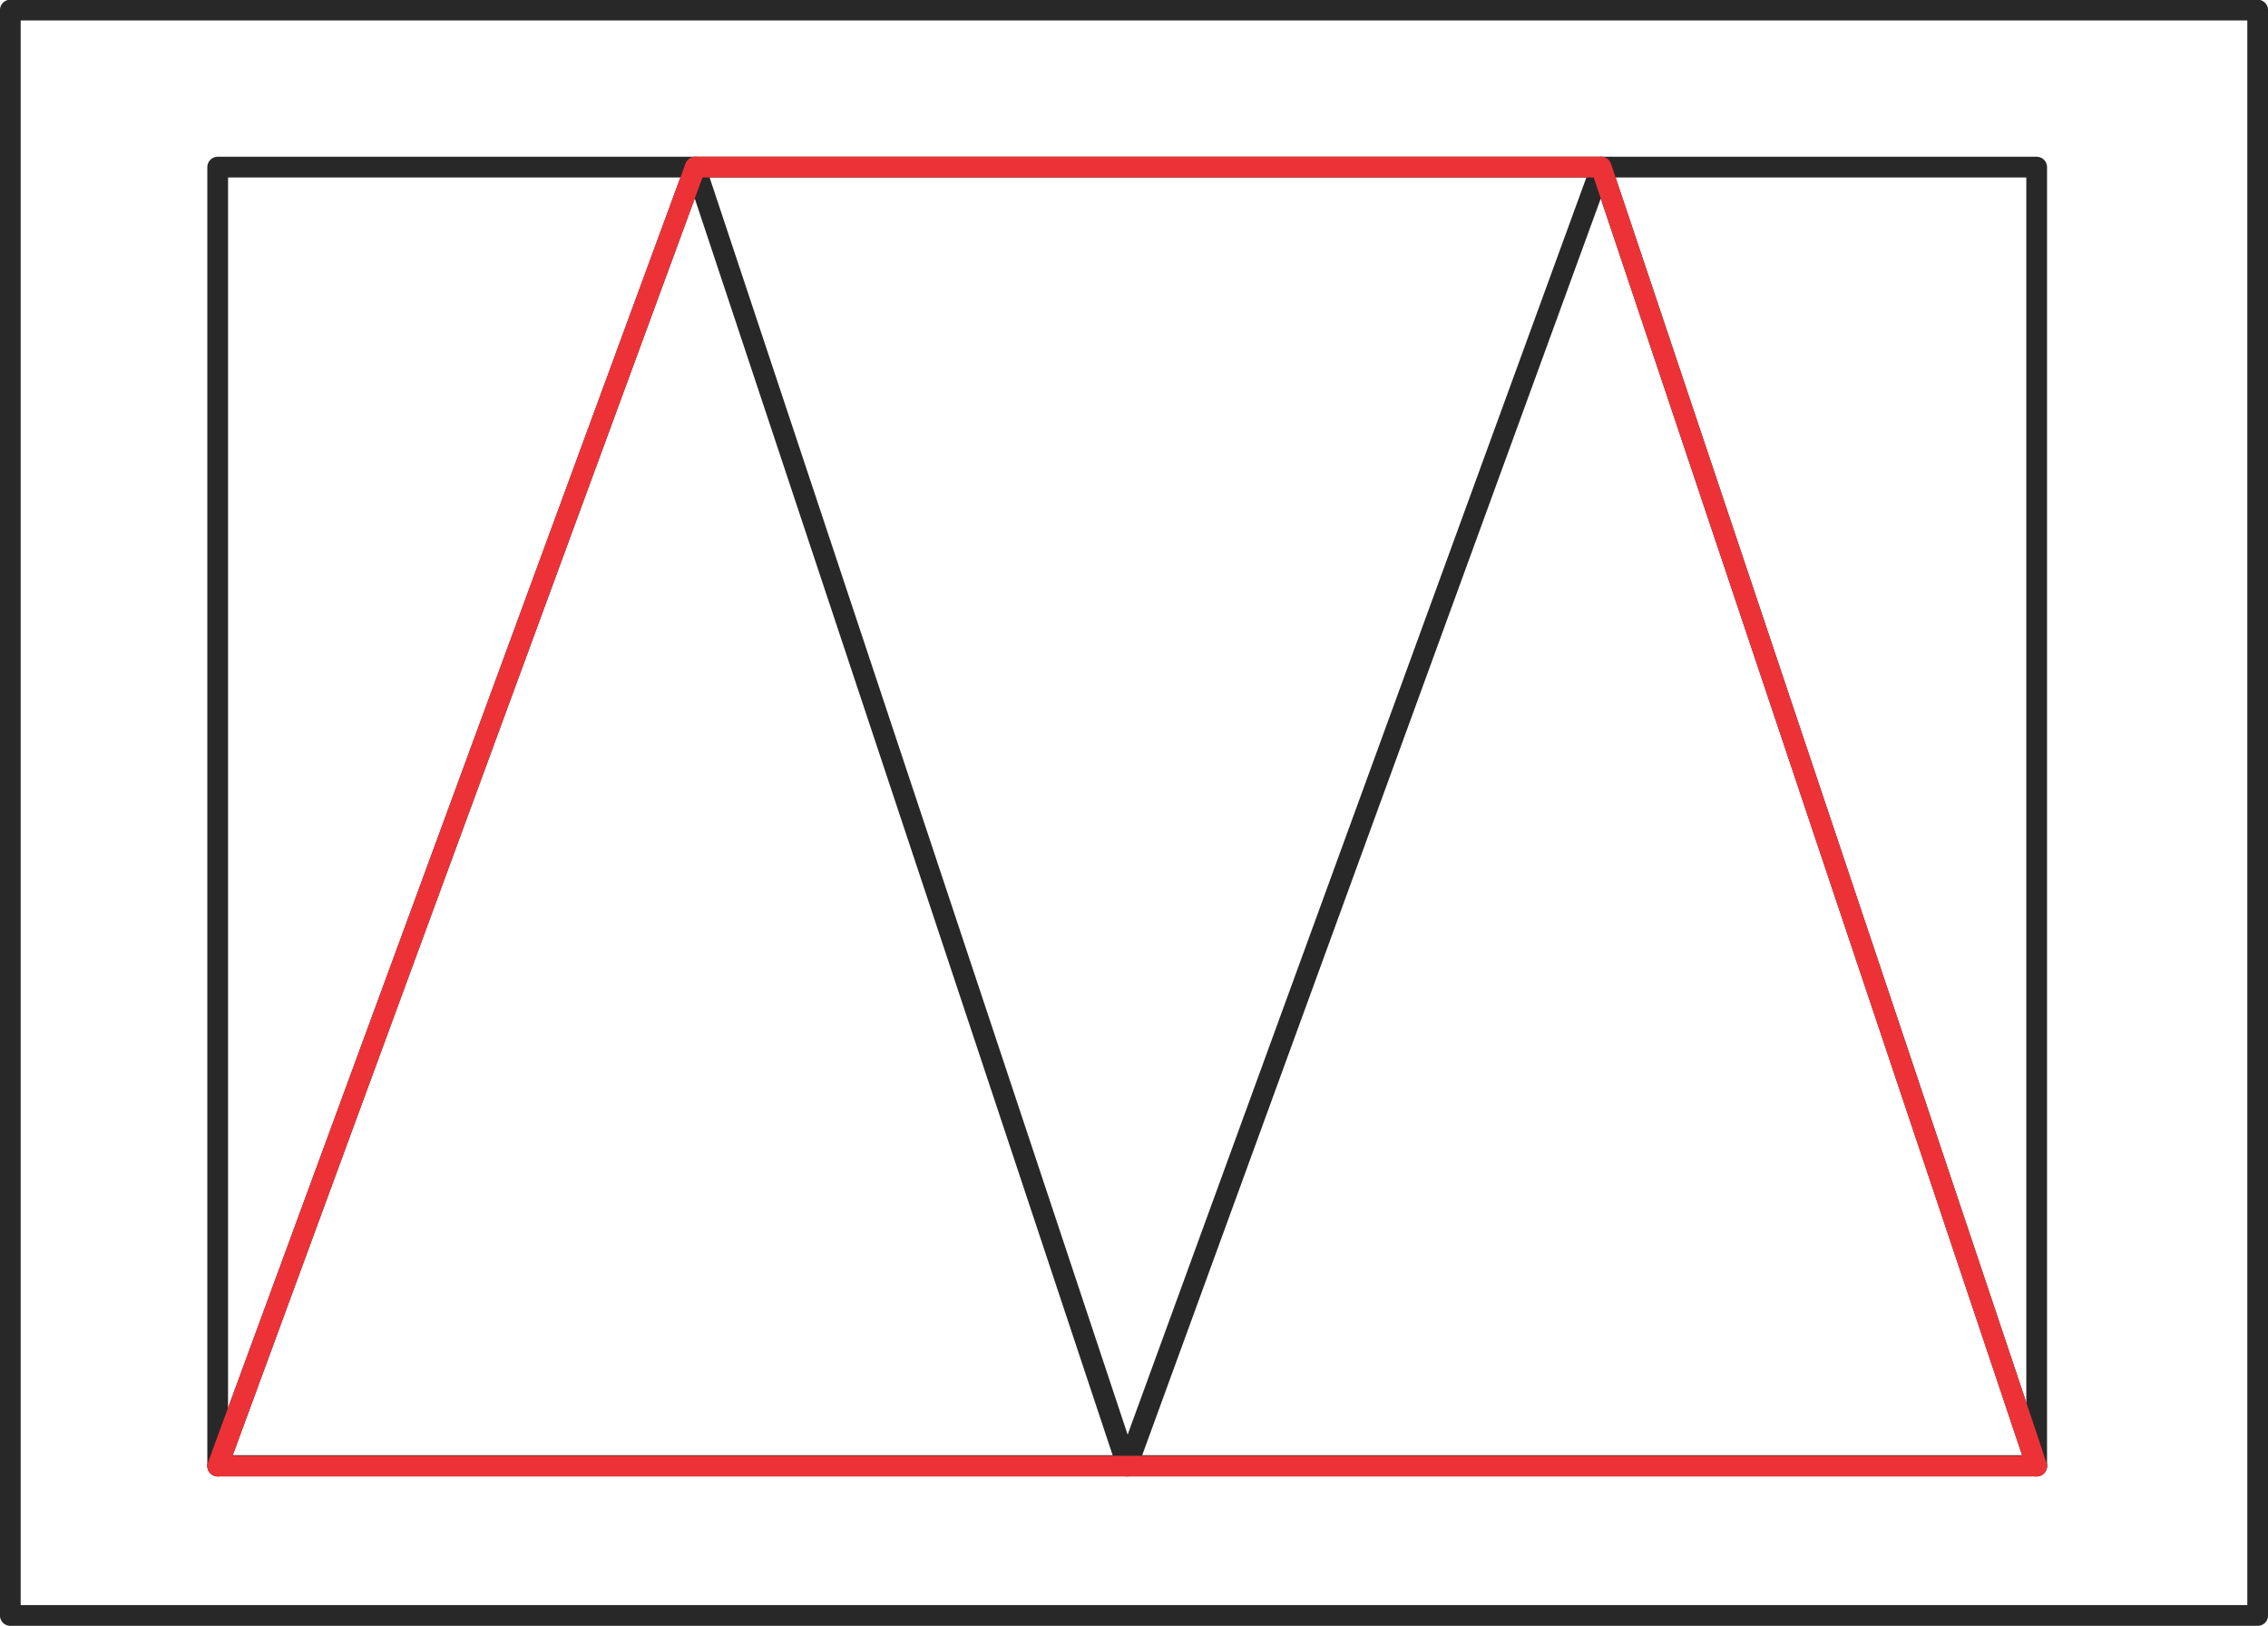 <?xml version="1.0" encoding="UTF-8"?>
<!DOCTYPE svg PUBLIC "-//W3C//DTD SVG 1.1//EN" "http://www.w3.org/Graphics/SVG/1.1/DTD/svg11.dtd">
<!-- Creator: CorelDRAW 2021 (64-Bit) -->
<svg xmlns="http://www.w3.org/2000/svg" xml:space="preserve" width="3.832in" height="2.747in" version="1.1" style="shape-rendering:geometricPrecision; text-rendering:geometricPrecision; image-rendering:optimizeQuality; fill-rule:evenodd; clip-rule:evenodd"
viewBox="0 0 3827 2744"
 xmlns:xlink="http://www.w3.org/1999/xlink"
 xmlns:xodm="http://www.corel.com/coreldraw/odm/2003">
 <defs>
  <style type="text/css">
   <![CDATA[
    .str1 {stroke:#ED3237;stroke-width:35;stroke-linecap:round;stroke-linejoin:round;stroke-miterlimit:2.613}
    .str0 {stroke:#282829;stroke-width:35;stroke-linecap:round;stroke-linejoin:round;stroke-miterlimit:2.613}
    .fil0 {fill:none}
   ]]>
  </style>
 </defs>
 <g id="Layer_x0020_1">
  <g id="_1896887531552">
   <g>
    <rect class="fil0 str0" x="17" y="17" width="3793" height="2709"/>
    <rect class="fil0 str0" x="367" y="282" width="3070" height="2191"/>
    <polyline class="fil0 str0" points="367,2474 1173,282 1902,2474 2702,282 3437,2474 "/>
   </g>
   <polygon class="fil0 str1" points="3437,2474 367,2474 1173,282 2702,282 "/>
  </g>
 </g>
</svg>
